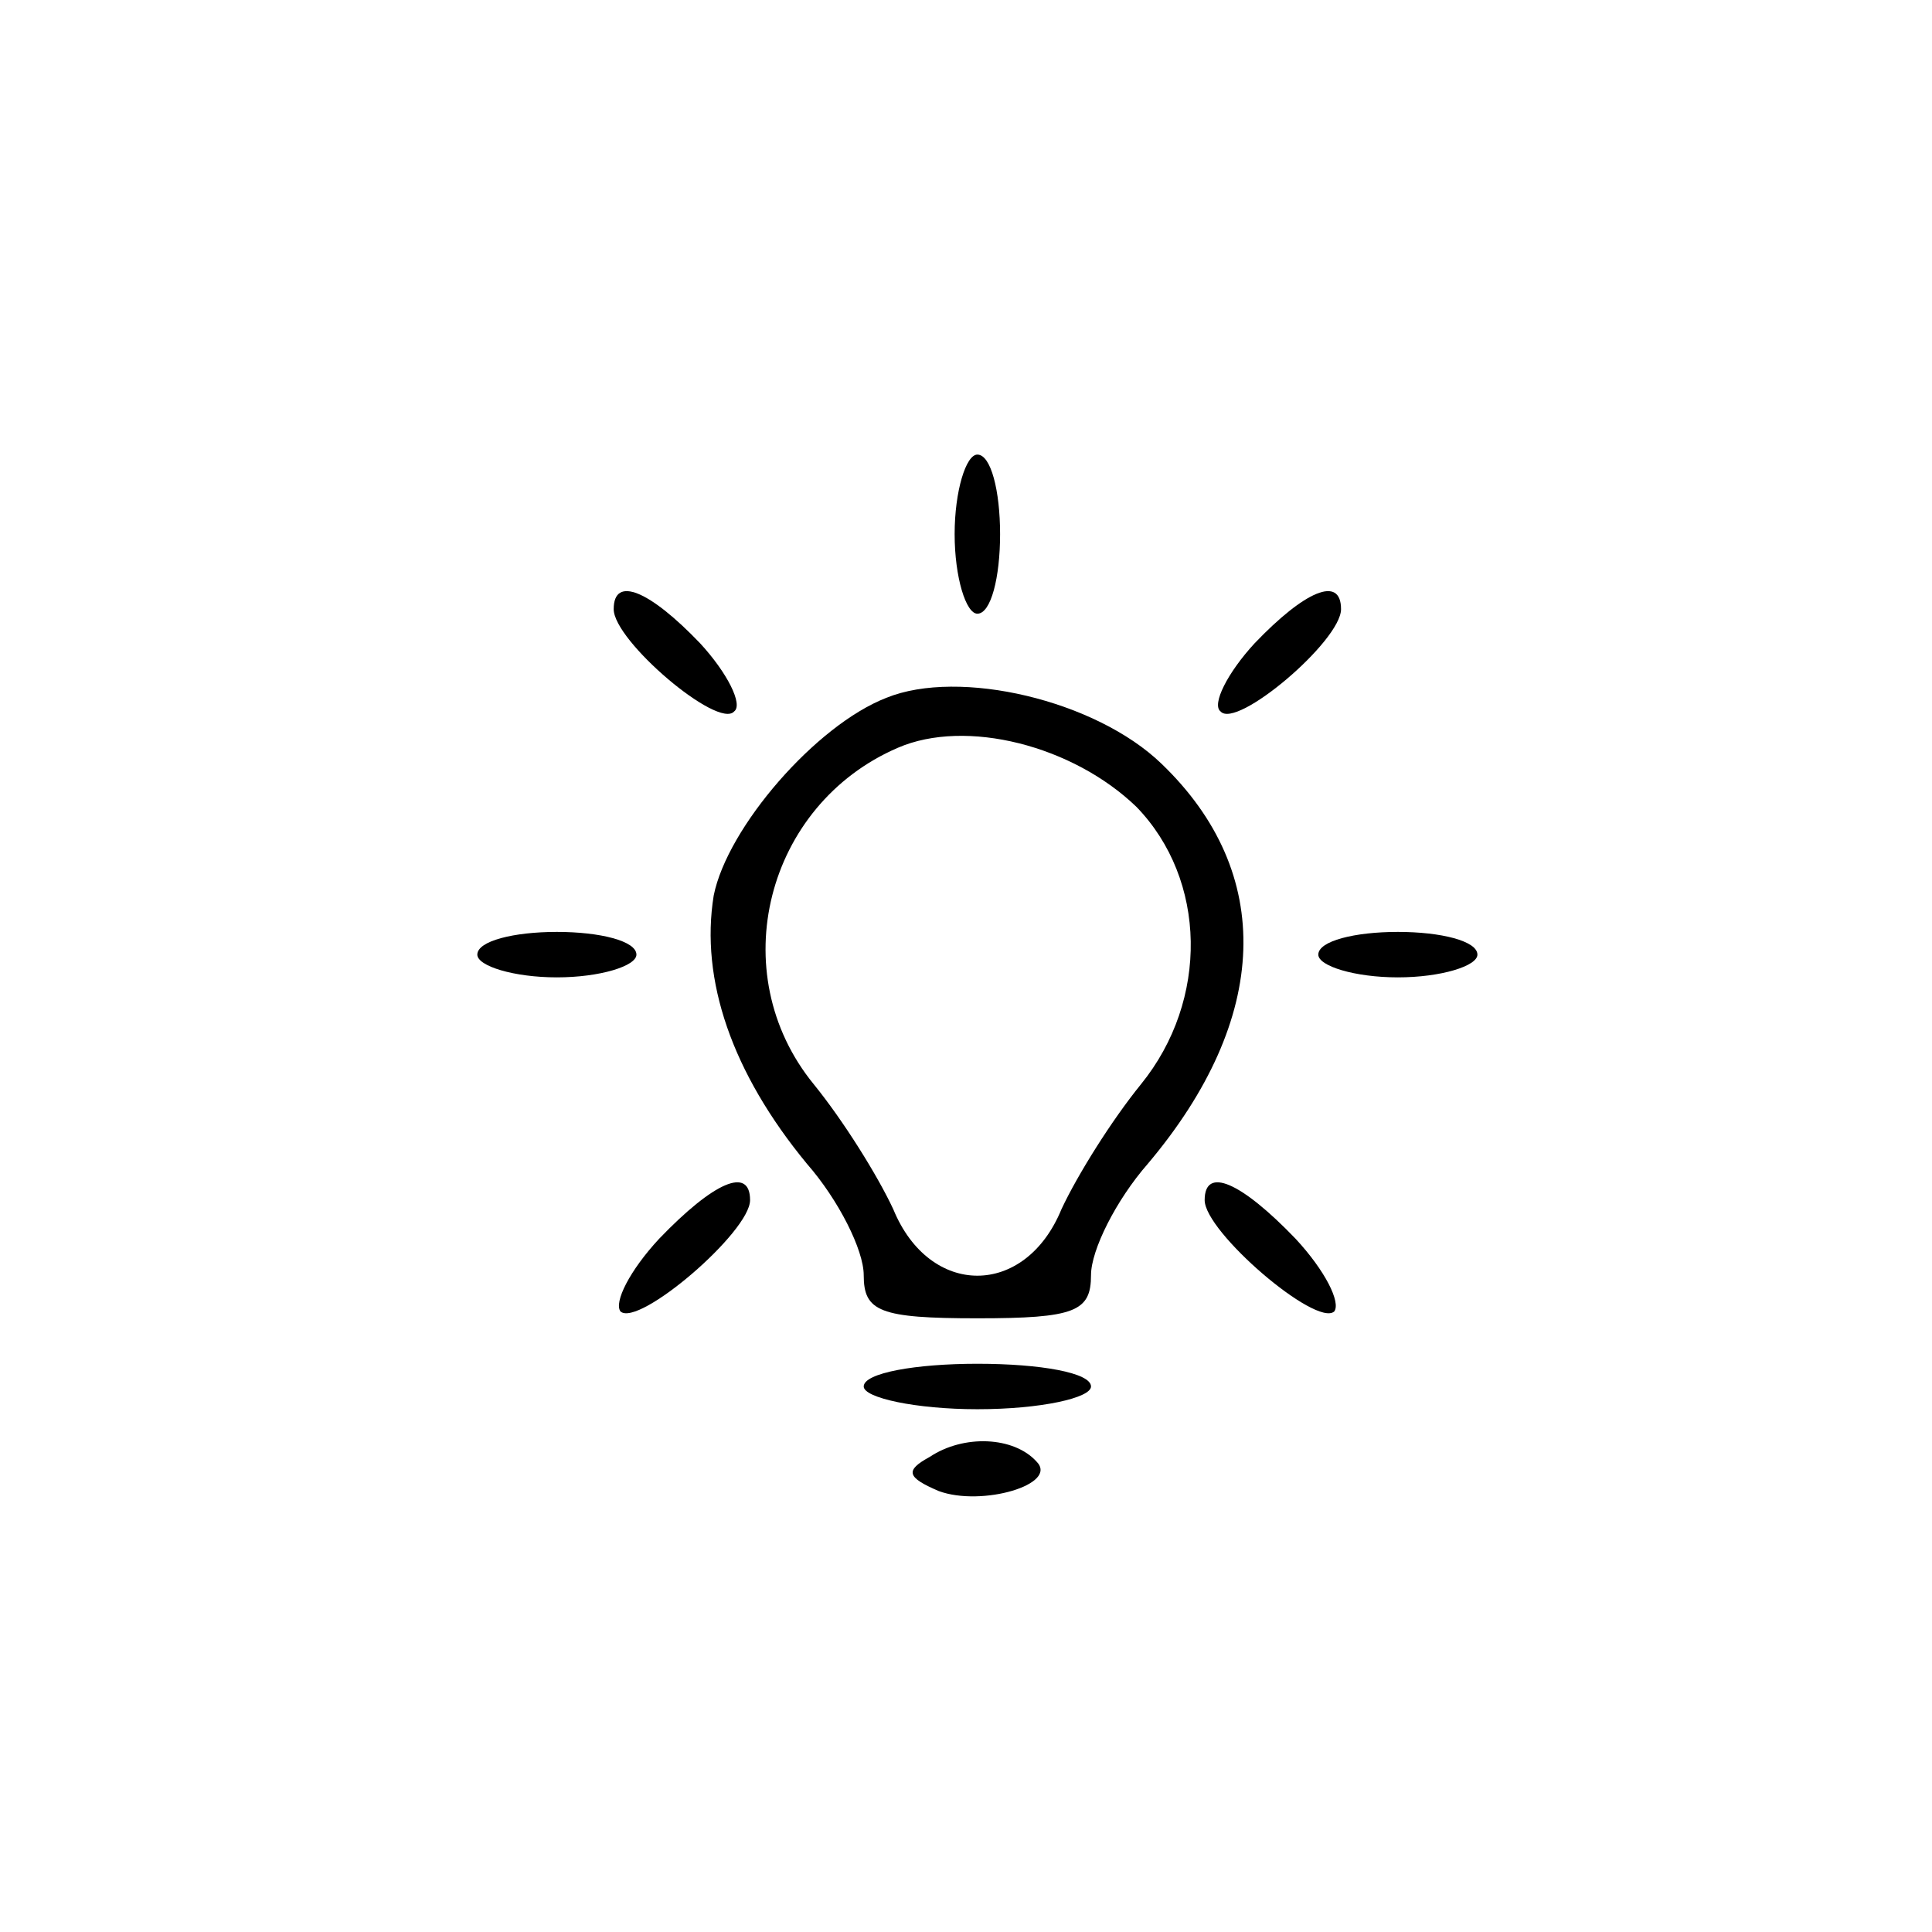 <?xml version="1.0" standalone="no"?>
<!DOCTYPE svg PUBLIC "-//W3C//DTD SVG 20010904//EN"
 "http://www.w3.org/TR/2001/REC-SVG-20010904/DTD/svg10.dtd">
<svg version="1.0" xmlns="http://www.w3.org/2000/svg"
 width="85pt" height="85pt" viewBox="0 0 85 85"
 preserveAspectRatio="xMidYMid meet">

<g transform="translate(0,85) scale(0.1,-0.1)"
fill="#000000" stroke="none">
<path d="M420 615 c0 -19 5 -35 10 -35 6 0 10 16 10 35 0 19 -4 35 -10 35 -5
0 -10 -16 -10 -35z"/>
<path d="M270 582 c0 -14 46 -53 53 -45 4 3 -3 17 -15 30 -22 23 -38 30 -38
15z"/>
<path d="M552 567 c-12 -13 -19 -27 -15 -30 7 -8 53 31 53 45 0 15 -16 8 -38
-15z"/>
<path d="M390 543 c-31 -12 -70 -57 -76 -87 -6 -37 8 -78 41 -118 14 -16 25
-38 25 -49 0 -16 7 -19 50 -19 43 0 50 3 50 19 0 11 11 33 25 49 54 64 56 128
6 176 -29 28 -89 42 -121 29z m110 -48 c31 -32 32 -85 2 -122 -13 -16 -28 -40
-35 -55 -16 -39 -58 -39 -74 0 -7 15 -22 39 -35 55 -40 49 -21 123 37 148 30
13 77 1 105 -26z"/>
<path d="M210 430 c0 -5 16 -10 35 -10 19 0 35 5 35 10 0 6 -16 10 -35 10 -19
0 -35 -4 -35 -10z"/>
<path d="M580 430 c0 -5 16 -10 35 -10 19 0 35 5 35 10 0 6 -16 10 -35 10 -19
0 -35 -4 -35 -10z"/>
<path d="M290 305 c-13 -14 -20 -28 -17 -32 8 -7 57 35 57 49 0 15 -16 8 -40
-17z"/>
<path d="M530 322 c0 -14 49 -56 57 -49 3 4 -4 18 -17 32 -24 25 -40 32 -40
17z"/>
<path d="M380 240 c0 -5 23 -10 50 -10 28 0 50 5 50 10 0 6 -22 10 -50 10 -27
0 -50 -4 -50 -10z"/>
<path d="M409 209 c-11 -6 -10 -9 4 -15 19 -7 53 3 43 13 -10 11 -32 12 -47 2z"/>
</g>
</svg>
